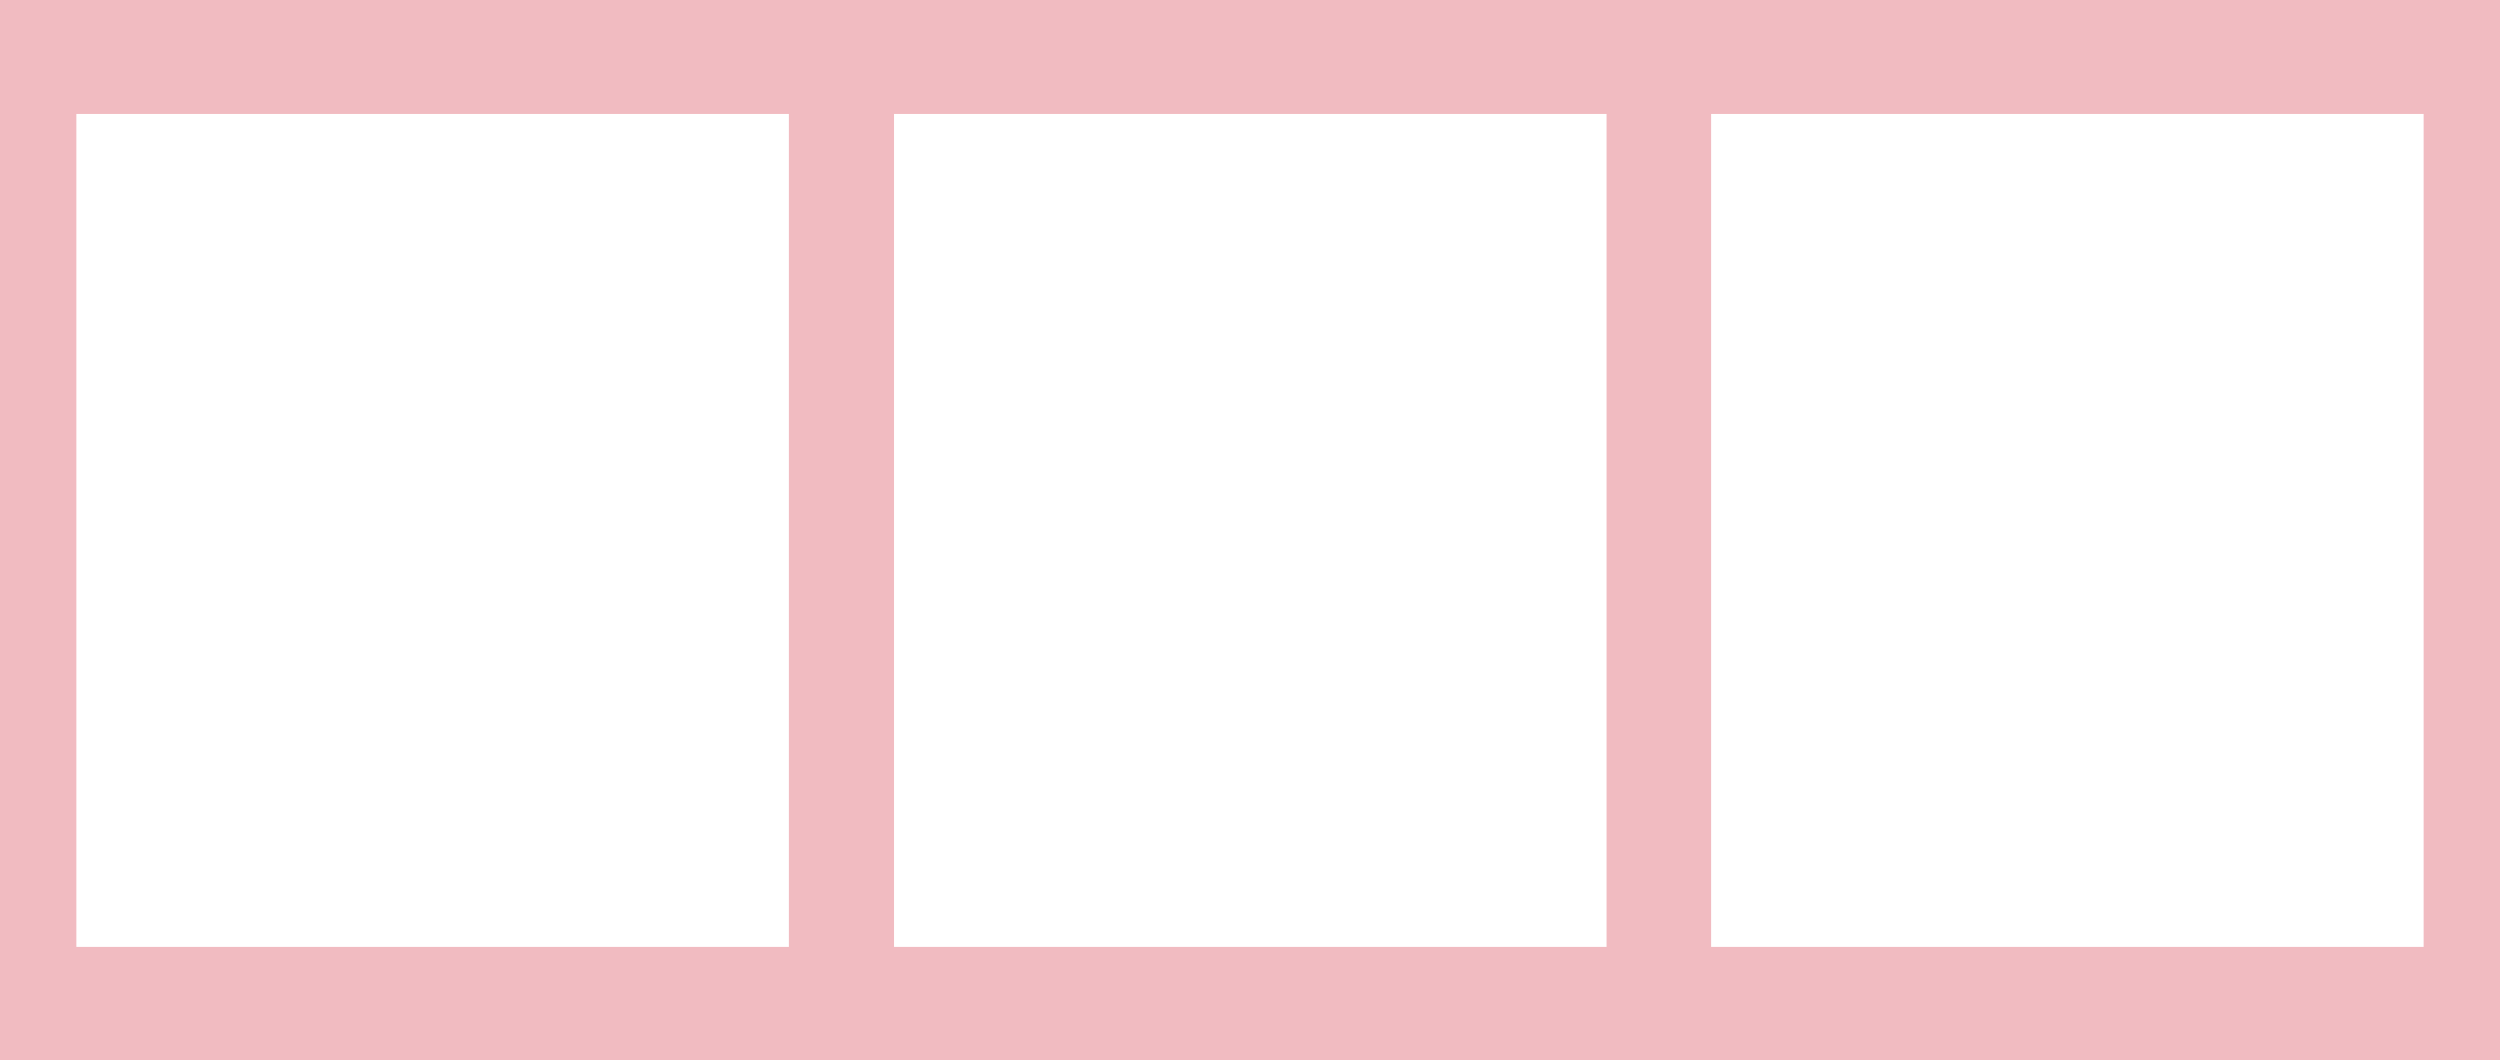 <?xml version="1.0" encoding="UTF-8" standalone="no"?><svg xmlns="http://www.w3.org/2000/svg" xmlns:xlink="http://www.w3.org/1999/xlink" fill="#000000" height="180.5" preserveAspectRatio="xMidYMid meet" version="1" viewBox="0.0 0.0 425.6 180.5" width="425.6" zoomAndPan="magnify"><g id="change1_1"><path d="M0,0v180.5h425.6V0H0z M134.3,161.2H13V19.4h121.3V161.2z M273.5,161.2H152.2V19.4h121.3V161.2z M412.7,161.2H291.3V19.4h121.3V161.2z" fill="#f1bbc1"/></g></svg>